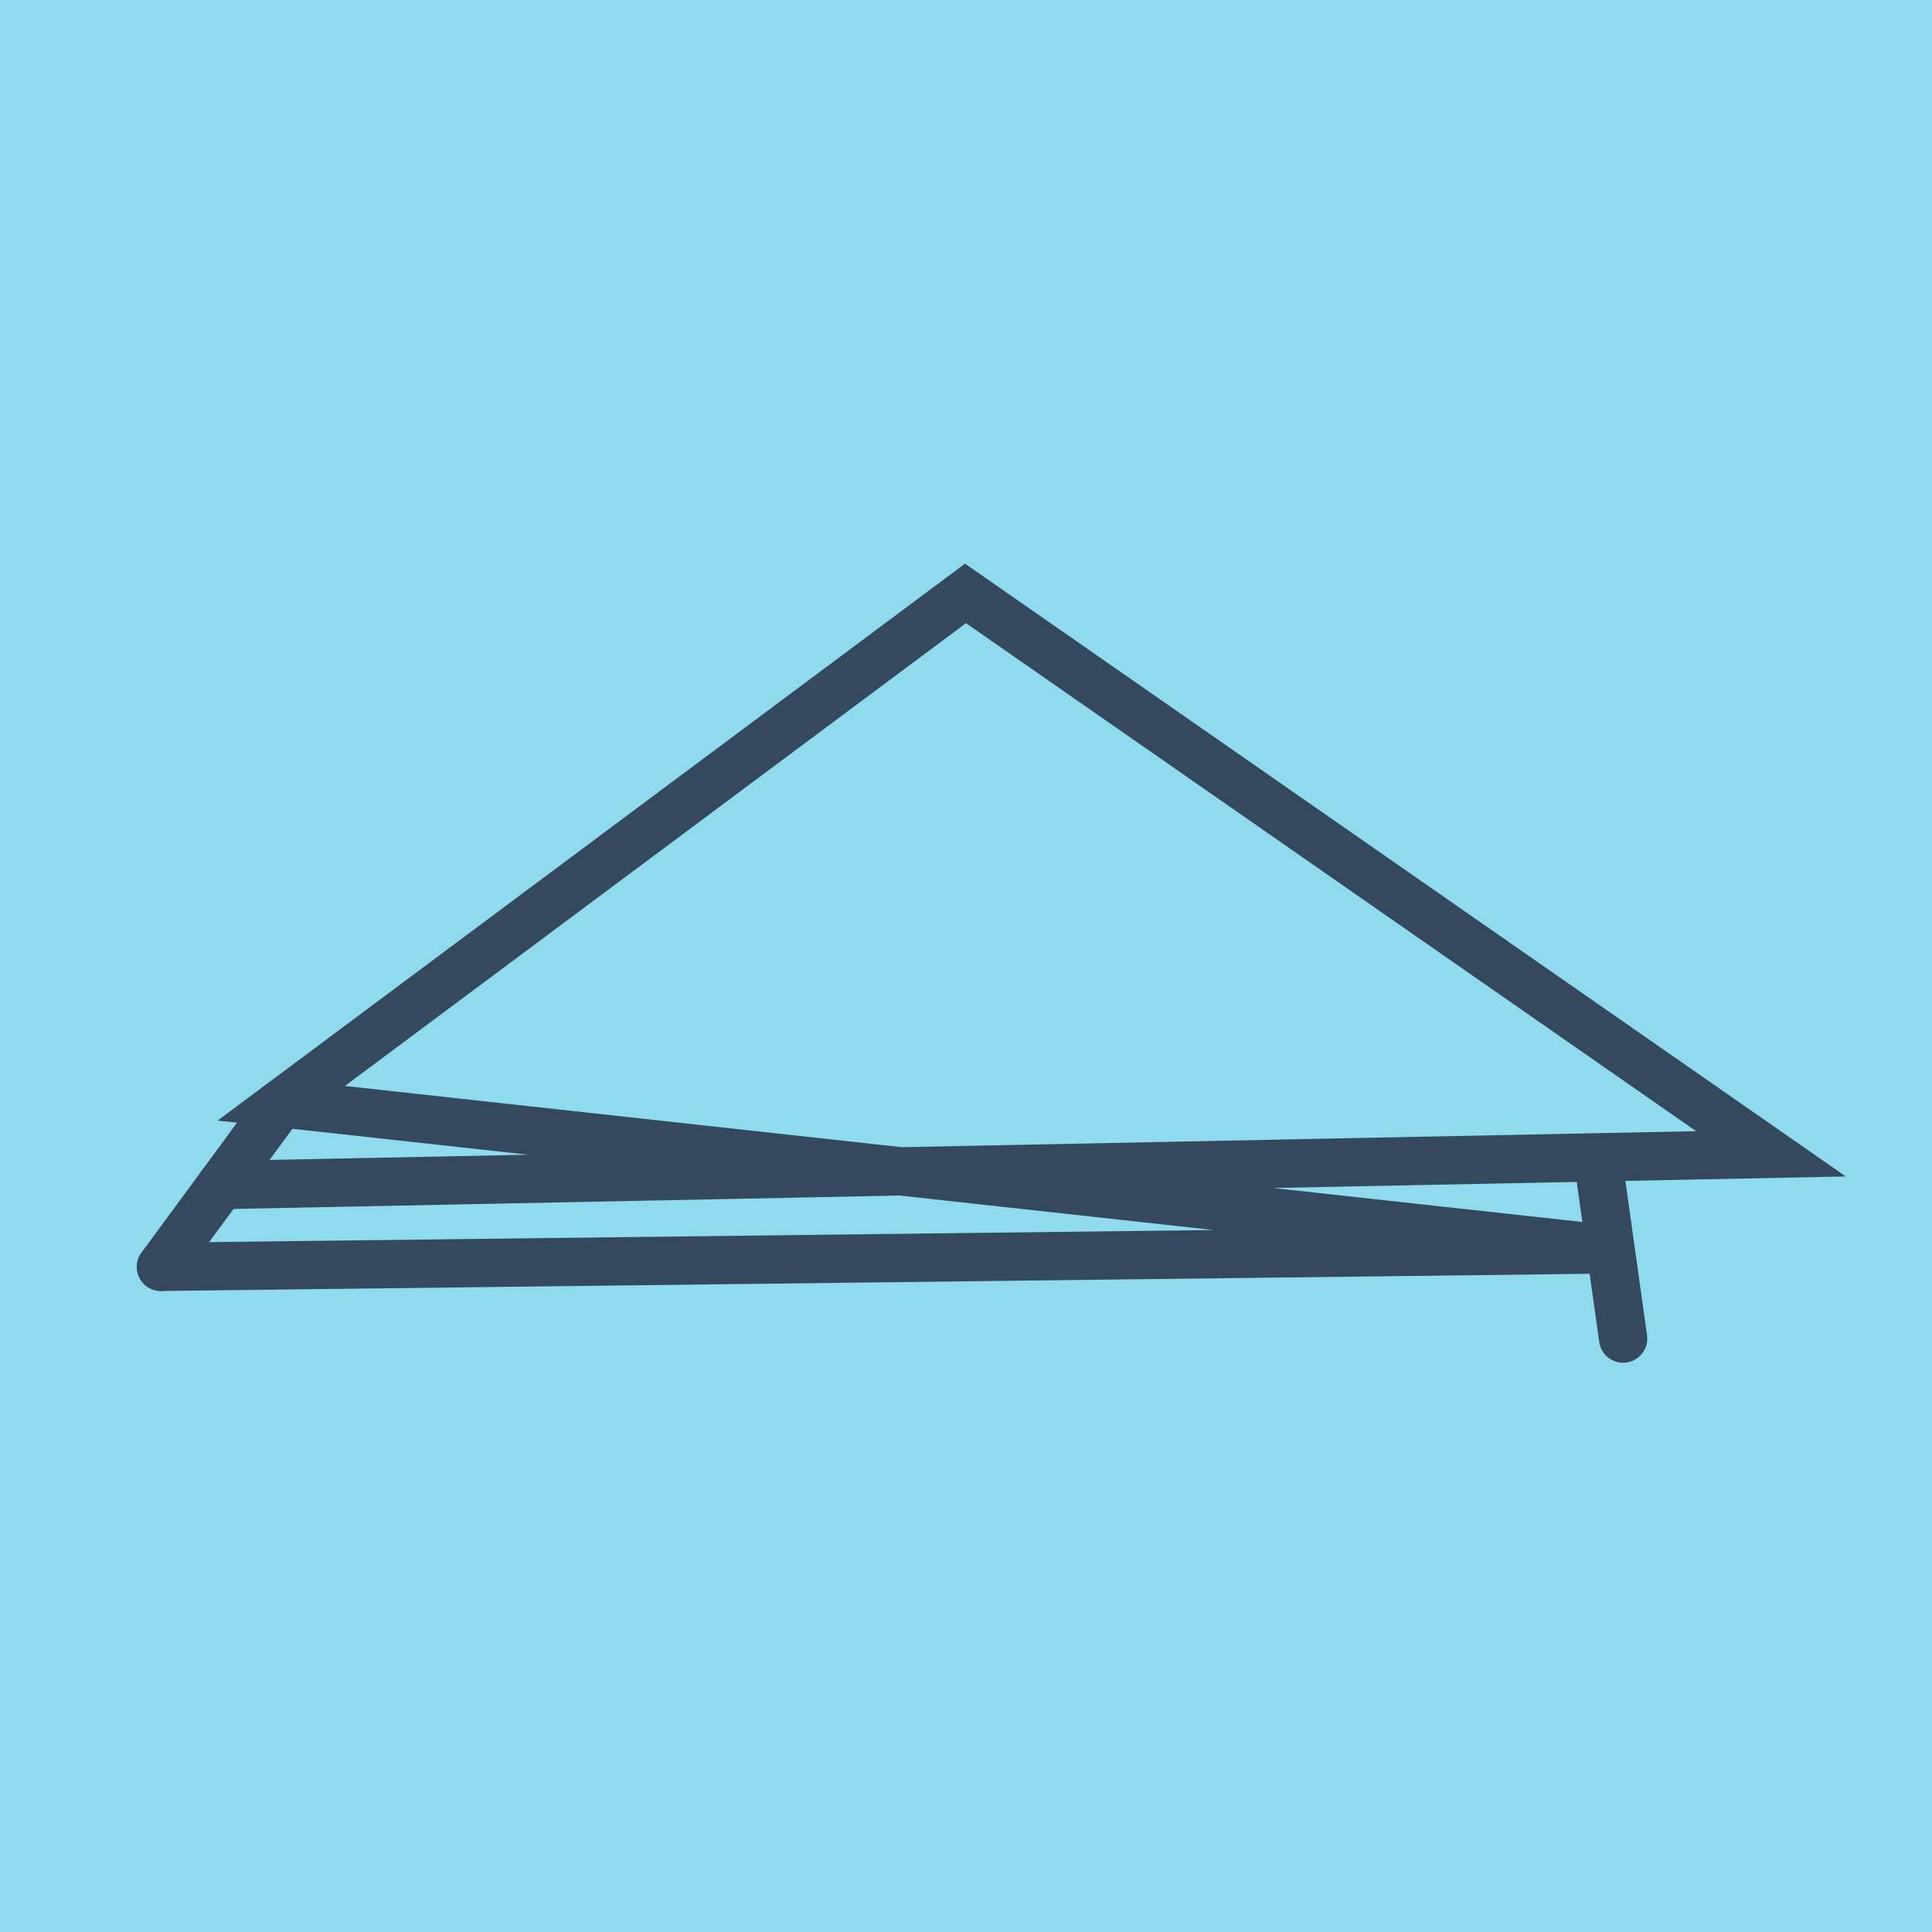 <?xml version="1.0" encoding="utf-8"?>
<!DOCTYPE svg PUBLIC "-//W3C//DTD SVG 1.1//EN" "http://www.w3.org/Graphics/SVG/1.1/DTD/svg11.dtd">
<svg xmlns="http://www.w3.org/2000/svg" xmlns:xlink="http://www.w3.org/1999/xlink" viewBox="-10 -10 120 120" preserveAspectRatio="xMidYMid meet">
	<path style="fill:#90daee" d="M-10-10h120v120H-10z"/>
			<polyline stroke-linecap="round" points="0,68.686 7.47,58.526 " style="fill:none;stroke:#34495e;stroke-width: 3px"/>
			<polyline stroke-linecap="round" points="89.261,62.062 90.815,73.142 " style="fill:none;stroke:#34495e;stroke-width: 3px"/>
			<polyline stroke-linecap="round" points="3.735,63.606 100,61.666 49.969,26.858 7.47,58.526 90.038,67.602 0,68.686 " style="fill:none;stroke:#34495e;stroke-width: 3px"/>
	</svg>
